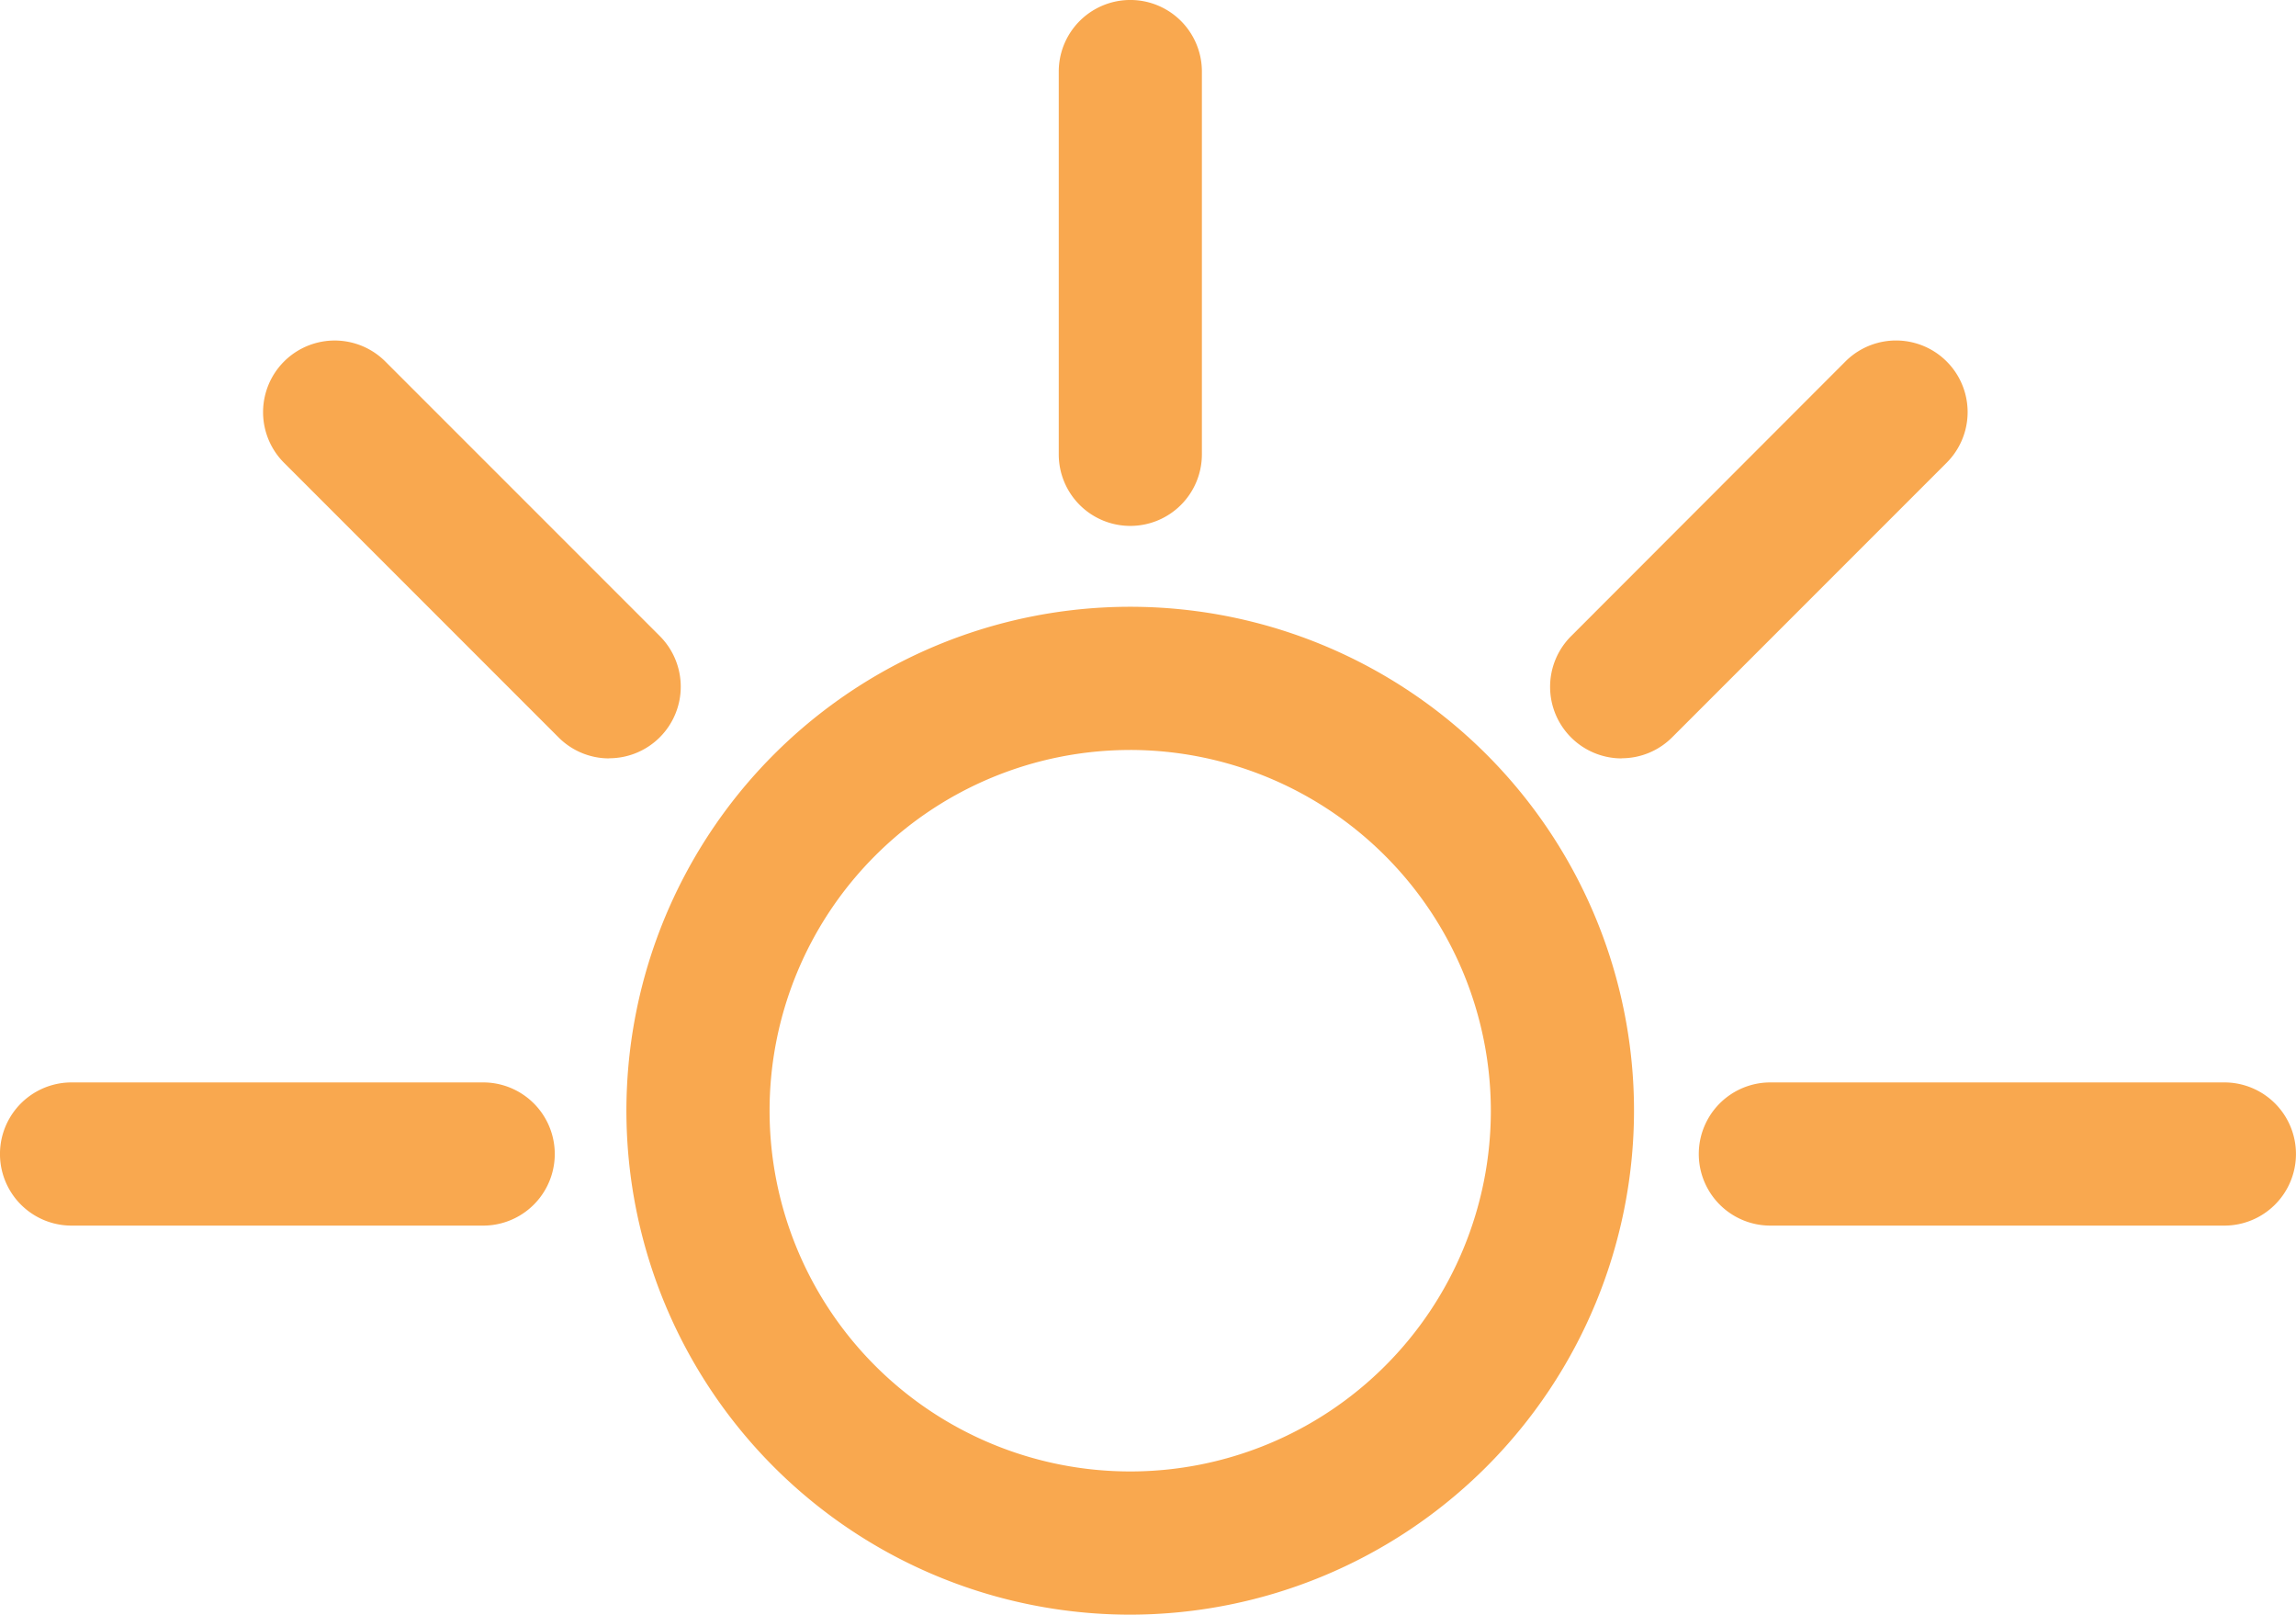 <svg xmlns="http://www.w3.org/2000/svg" width="104.552" height="73.504" viewBox="0 0 104.552 73.504">
  <g id="그룹_315985" data-name="그룹 315985" transform="translate(-10.409)">
    <path id="패스_611499" data-name="패스 611499" d="M47.066,55.946A22.941,22.941,0,1,1,70.006,33.006,22.964,22.964,0,0,1,47.066,55.946m0-39.363A16.422,16.422,0,1,0,63.487,33.006,16.442,16.442,0,0,0,47.066,16.582" transform="translate(14.81 17.559)" fill="#f9a84f"/>
    <path id="패스_611500" data-name="패스 611500" d="M34.556,23.941A3.256,3.256,0,0,1,31.3,20.683V3.258a3.259,3.259,0,0,1,6.518,0V20.683a3.259,3.259,0,0,1-3.261,3.258" transform="translate(27.321 0)" fill="#f9a84f"/>
    <path id="패스_611501" data-name="패스 611501" d="M65.851,24.471H45.176a3.259,3.259,0,0,1,0-6.518H65.851a3.259,3.259,0,1,1,0,6.518" transform="translate(45.849 31.323)" fill="#f9a84f"/>
    <path id="패스_611502" data-name="패스 611502" d="M35.736,24.471H16.991a3.259,3.259,0,0,1,0-6.518H35.736a3.259,3.259,0,1,1,0,6.518" transform="translate(-3.324 31.323)" fill="#f9a84f"/>
    <path id="패스_611503" data-name="패스 611503" d="M33.858,24.669a3.25,3.25,0,0,1-2.305-.955l-12.5-12.5A3.259,3.259,0,0,1,23.662,6.6l12.5,12.5a3.259,3.259,0,0,1-2.305,5.563" transform="translate(4.292 9.856)" fill="#f9a84f"/>
    <path id="패스_611504" data-name="패스 611504" d="M42.711,24.669a3.259,3.259,0,0,1-2.305-5.563L52.9,6.6a3.259,3.259,0,1,1,4.611,4.608l-12.5,12.5a3.249,3.249,0,0,1-2.3.955" transform="translate(41.543 9.856)" fill="#f9a84f"/>
  </g>
</svg>

